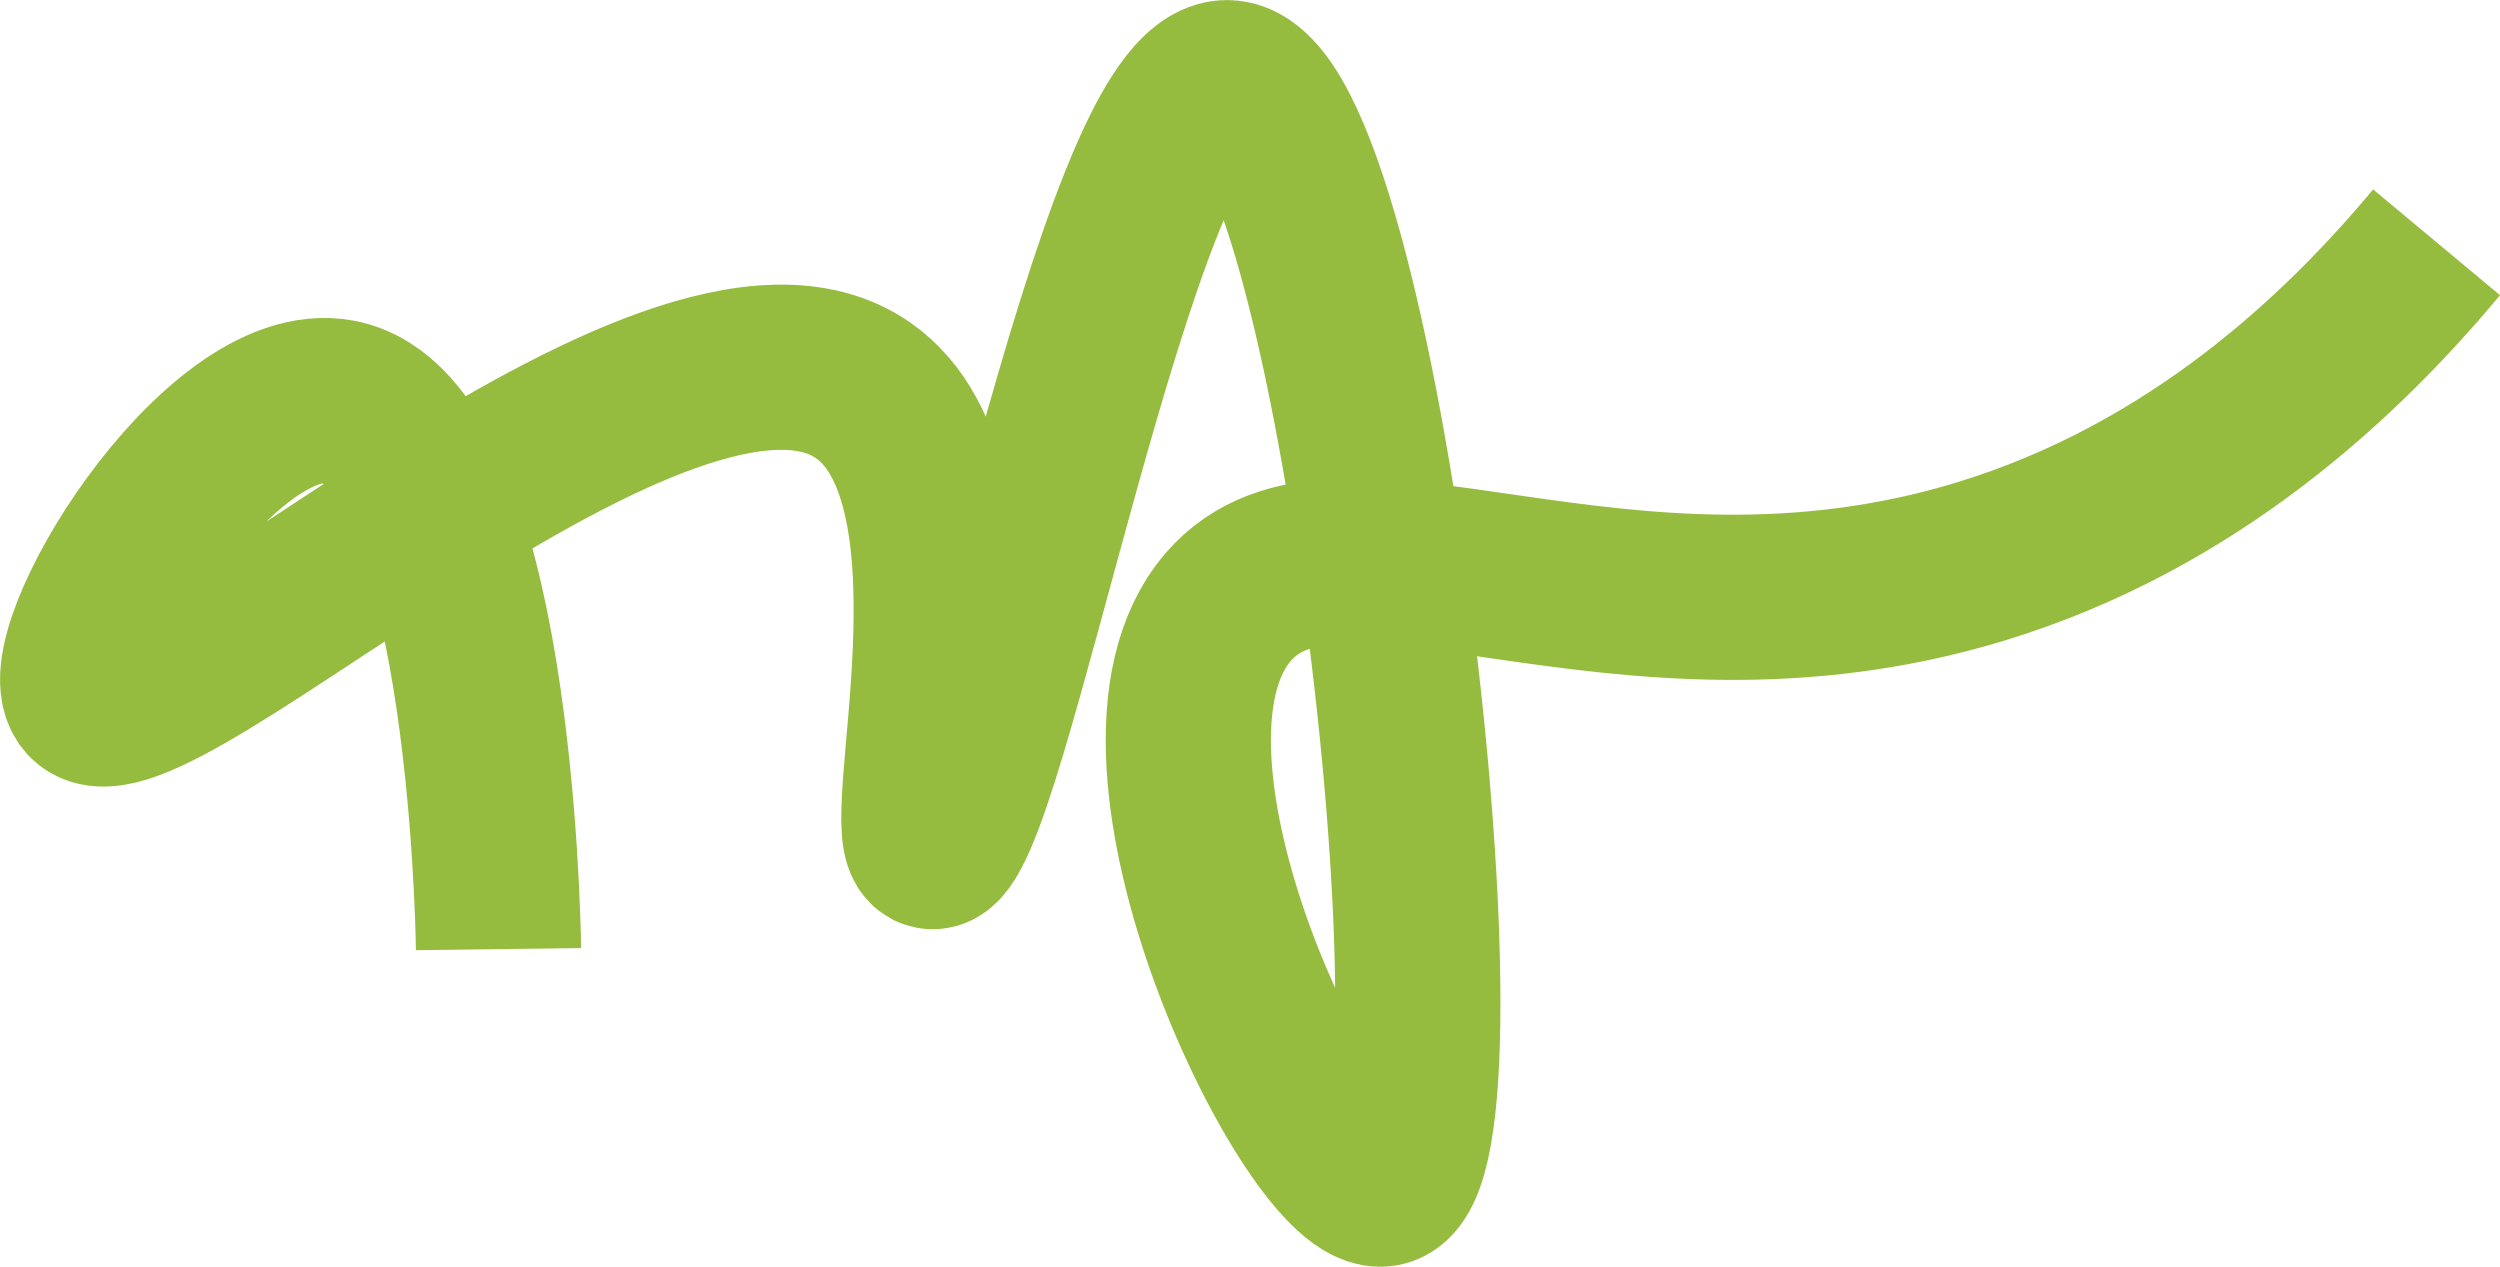 <?xml version="1.0" encoding="UTF-8"?>
<svg id="Layer_2" data-name="Layer 2" xmlns="http://www.w3.org/2000/svg" viewBox="0 0 120.61 61.11">
  <defs>
    <style>
      .cls-1 {
        fill: none;
        stroke: #95bc3e;
        stroke-miterlimit: 10;
        stroke-width: 7.97px;
      }
    </style>
  </defs>
  <g id="Layer_1-2" data-name="Layer 1">
    <path class="cls-1" d="M24.05,45.79c-.02-1.57-.47-25.01-7.7-26.4-5.79-1.11-13.93,12.27-12.1,14.3,2.8,3.11,28.01-21.42,37.4-14.85,6.56,4.59,1.6,21.68,3.3,22,2.49.47,8.94-37.11,14.3-36.85,6.25.3,12.12,52.07,7.49,53.12-3.1.71-13.71-20.58-7.49-27.82,5.36-6.23,18.74,3.15,36.3-2.2,10.27-3.13,17.44-9.93,22-15.4"/>
  </g>
</svg>